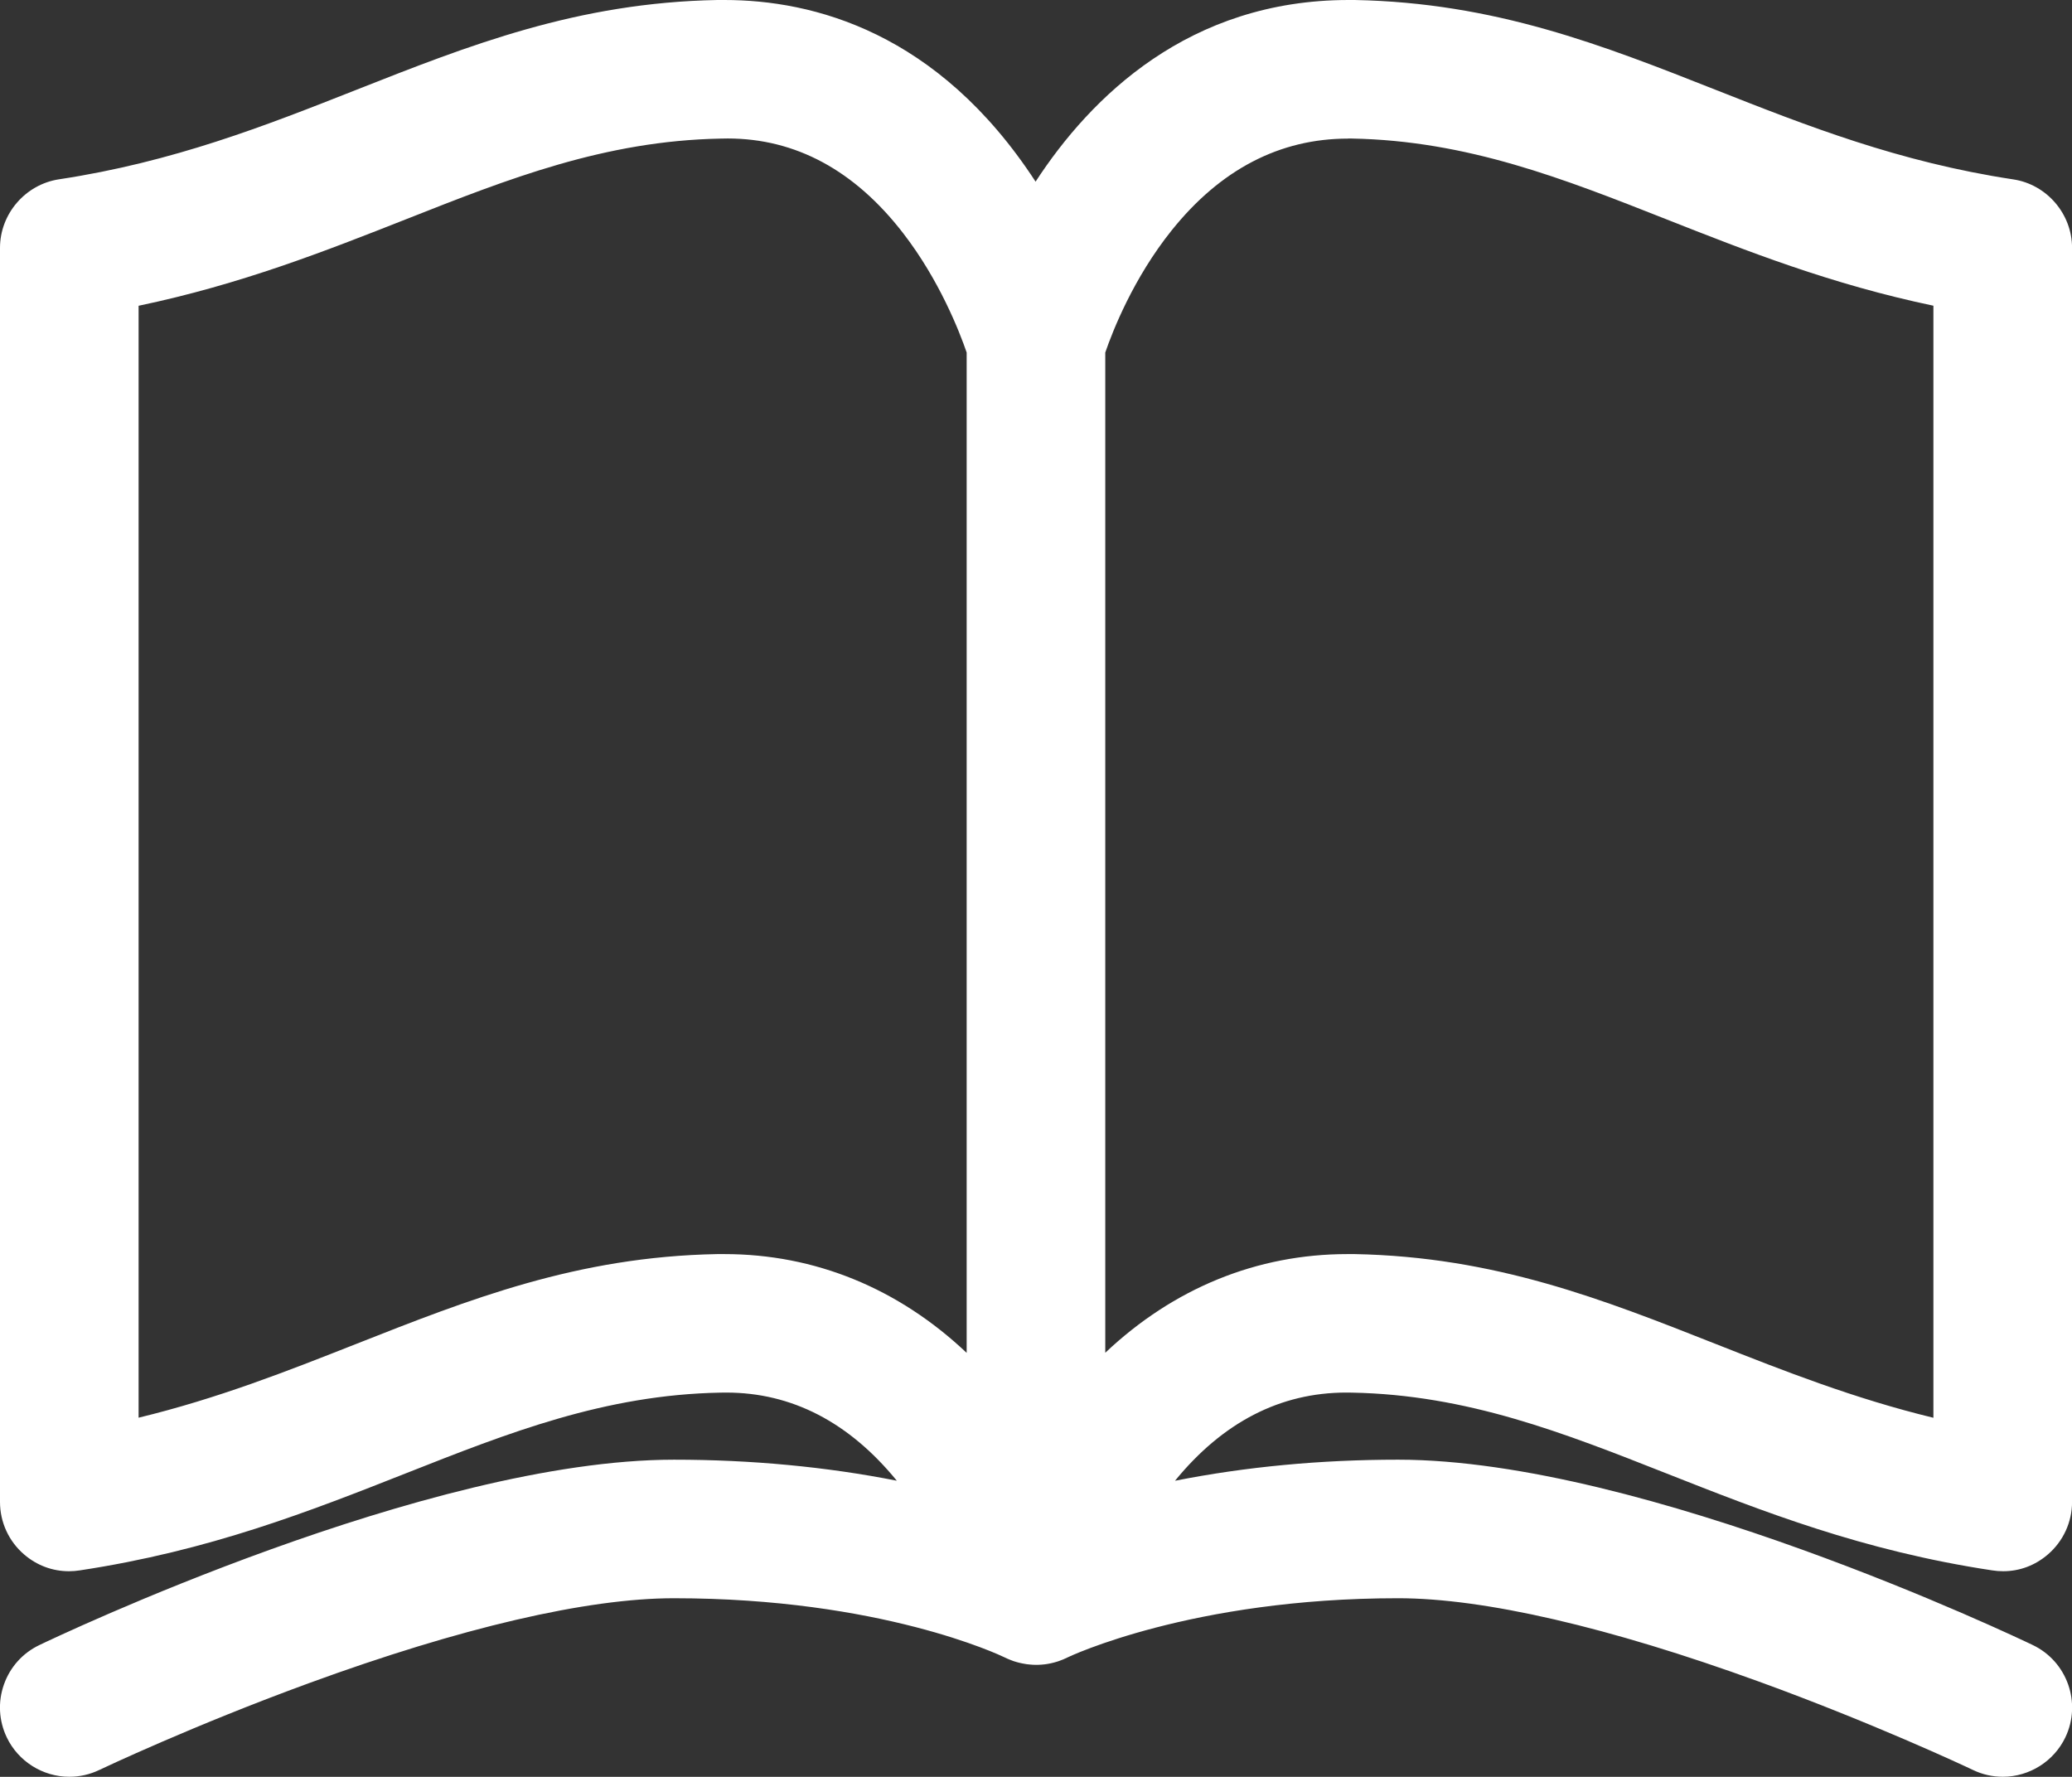 <?xml version="1.0" encoding="UTF-8"?><svg id="_レイヤー_2" xmlns="http://www.w3.org/2000/svg" viewBox="0 0 346.08 296.77"><rect x="0" y="0" width="346.08" height="296.77" fill="#333333" stroke="none"/><defs><style>.cls-1{fill:#fff;}</style></defs><g id="Layer_1"><path class="cls-1" d="M224.85,232.59c.31,0,.63,0,.98,.01,19.24,.36,35.34,6.72,52.4,13.45,16.14,6.37,32.84,12.96,54.48,16.23,.62,.1,1.25,.15,1.87,.15,2.76,0,5.35-.97,7.48-2.81,2.56-2.2,4.03-5.4,4.03-8.77V41.4c0-5.68-4.23-10.6-9.83-11.44-19.12-2.89-34.6-9-49.58-14.91C267.66,7.54,249.71,.45,226.26,0c-.33,0-.66,0-.99,0-26.69,0-43.08,16.19-52.3,30.34C156.66,5.31,135.77,0,121.01,0c-.39,0-.79,0-1.2,0-23.4,.44-41.39,7.54-60.44,15.06-14.95,5.9-30.41,12-49.52,14.89C4.24,30.8,0,35.72,0,41.4V250.86c0,3.38,1.47,6.58,4.04,8.78,2.14,1.83,4.73,2.79,7.48,2.79,.61,0,1.21-.05,1.79-.14,21.69-3.28,38.41-9.87,54.6-16.26,17.02-6.72,33.1-13.07,52.39-13.43,.34,0,.68-.01,1.02-.01,10.93,0,20.49,4.95,28.47,14.72-11.81-2.33-24.32-3.51-37.22-3.51-41.08,0-103.36,29.7-105.99,30.96-2.79,1.33-4.89,3.67-5.92,6.58-1.03,2.91-.86,6.05,.47,8.84,1.91,4,6.01,6.58,10.44,6.58,1.75,0,3.43-.38,5-1.13,.63-.3,15.61-7.4,34.99-14.49,25.4-9.29,46.49-14.2,61.01-14.2,34.49,0,54.43,9.49,55.25,9.89,.12,.06,.24,.12,.45,.21,.15,.07,.3,.13,.31,.13,.2,.09,.41,.17,.62,.24l.2,.07,.24,.07c.24,.08,.49,.14,.7,.19,.14,.03,.28,.07,.47,.1,.09,.02,.59,.11,.69,.12,.05,0,.35,.04,.48,.05,.16,.01,.31,.03,.48,.04,.15,0,.57,.02,.61,.02,.06,0,.41-.01,.41-.01,.29-.01,.58-.03,1.04-.08,.7-.09,1.38-.24,2.05-.45l.25-.08c.55-.19,1.03-.39,1.46-.61,.2-.1,20.69-9.9,55.25-9.9,14.35,0,35.18,4.81,60.25,13.92,18.88,6.86,34.07,13.96,35.73,14.75,1.57,.76,3.26,1.15,5.02,1.15,4.43,0,8.53-2.58,10.44-6.58,2.75-5.75,.31-12.67-5.44-15.42-2.63-1.26-64.89-30.96-106-30.96-12.92,0-25.45,1.18-37.27,3.52,7.98-9.78,17.59-14.73,28.6-14.73Zm.3-209.45s.46,0,.68,0c19.25,.36,35.33,6.71,52.38,13.44,13.58,5.36,27.62,10.9,44.72,14.48V236.8c-13.28-3.22-24.96-7.83-36.26-12.29-19.01-7.51-36.96-14.6-60.42-15.05-.4,0-.79,0-1.18,0-15.11,0-29.05,5.69-40.46,16.48V58.88c1.23-3.58,4.68-12.4,11.08-20.39,8.15-10.18,18.06-15.34,29.46-15.34ZM23.15,236.8V51.07c17.1-3.58,31.15-9.12,44.77-14.49,17.01-6.72,33.08-13.06,52.4-13.43,.41-.01,.82-.02,1.22-.02,11.33,0,21.19,5.31,29.29,15.79,6.08,7.86,9.43,16.47,10.63,19.96V225.96c-11.42-10.8-25.36-16.5-40.47-16.5-.38,0-.78,0-1.2,0-23.41,.44-41.4,7.55-60.46,15.07-11.28,4.45-22.94,9.05-36.2,12.26Z"/></g></svg>